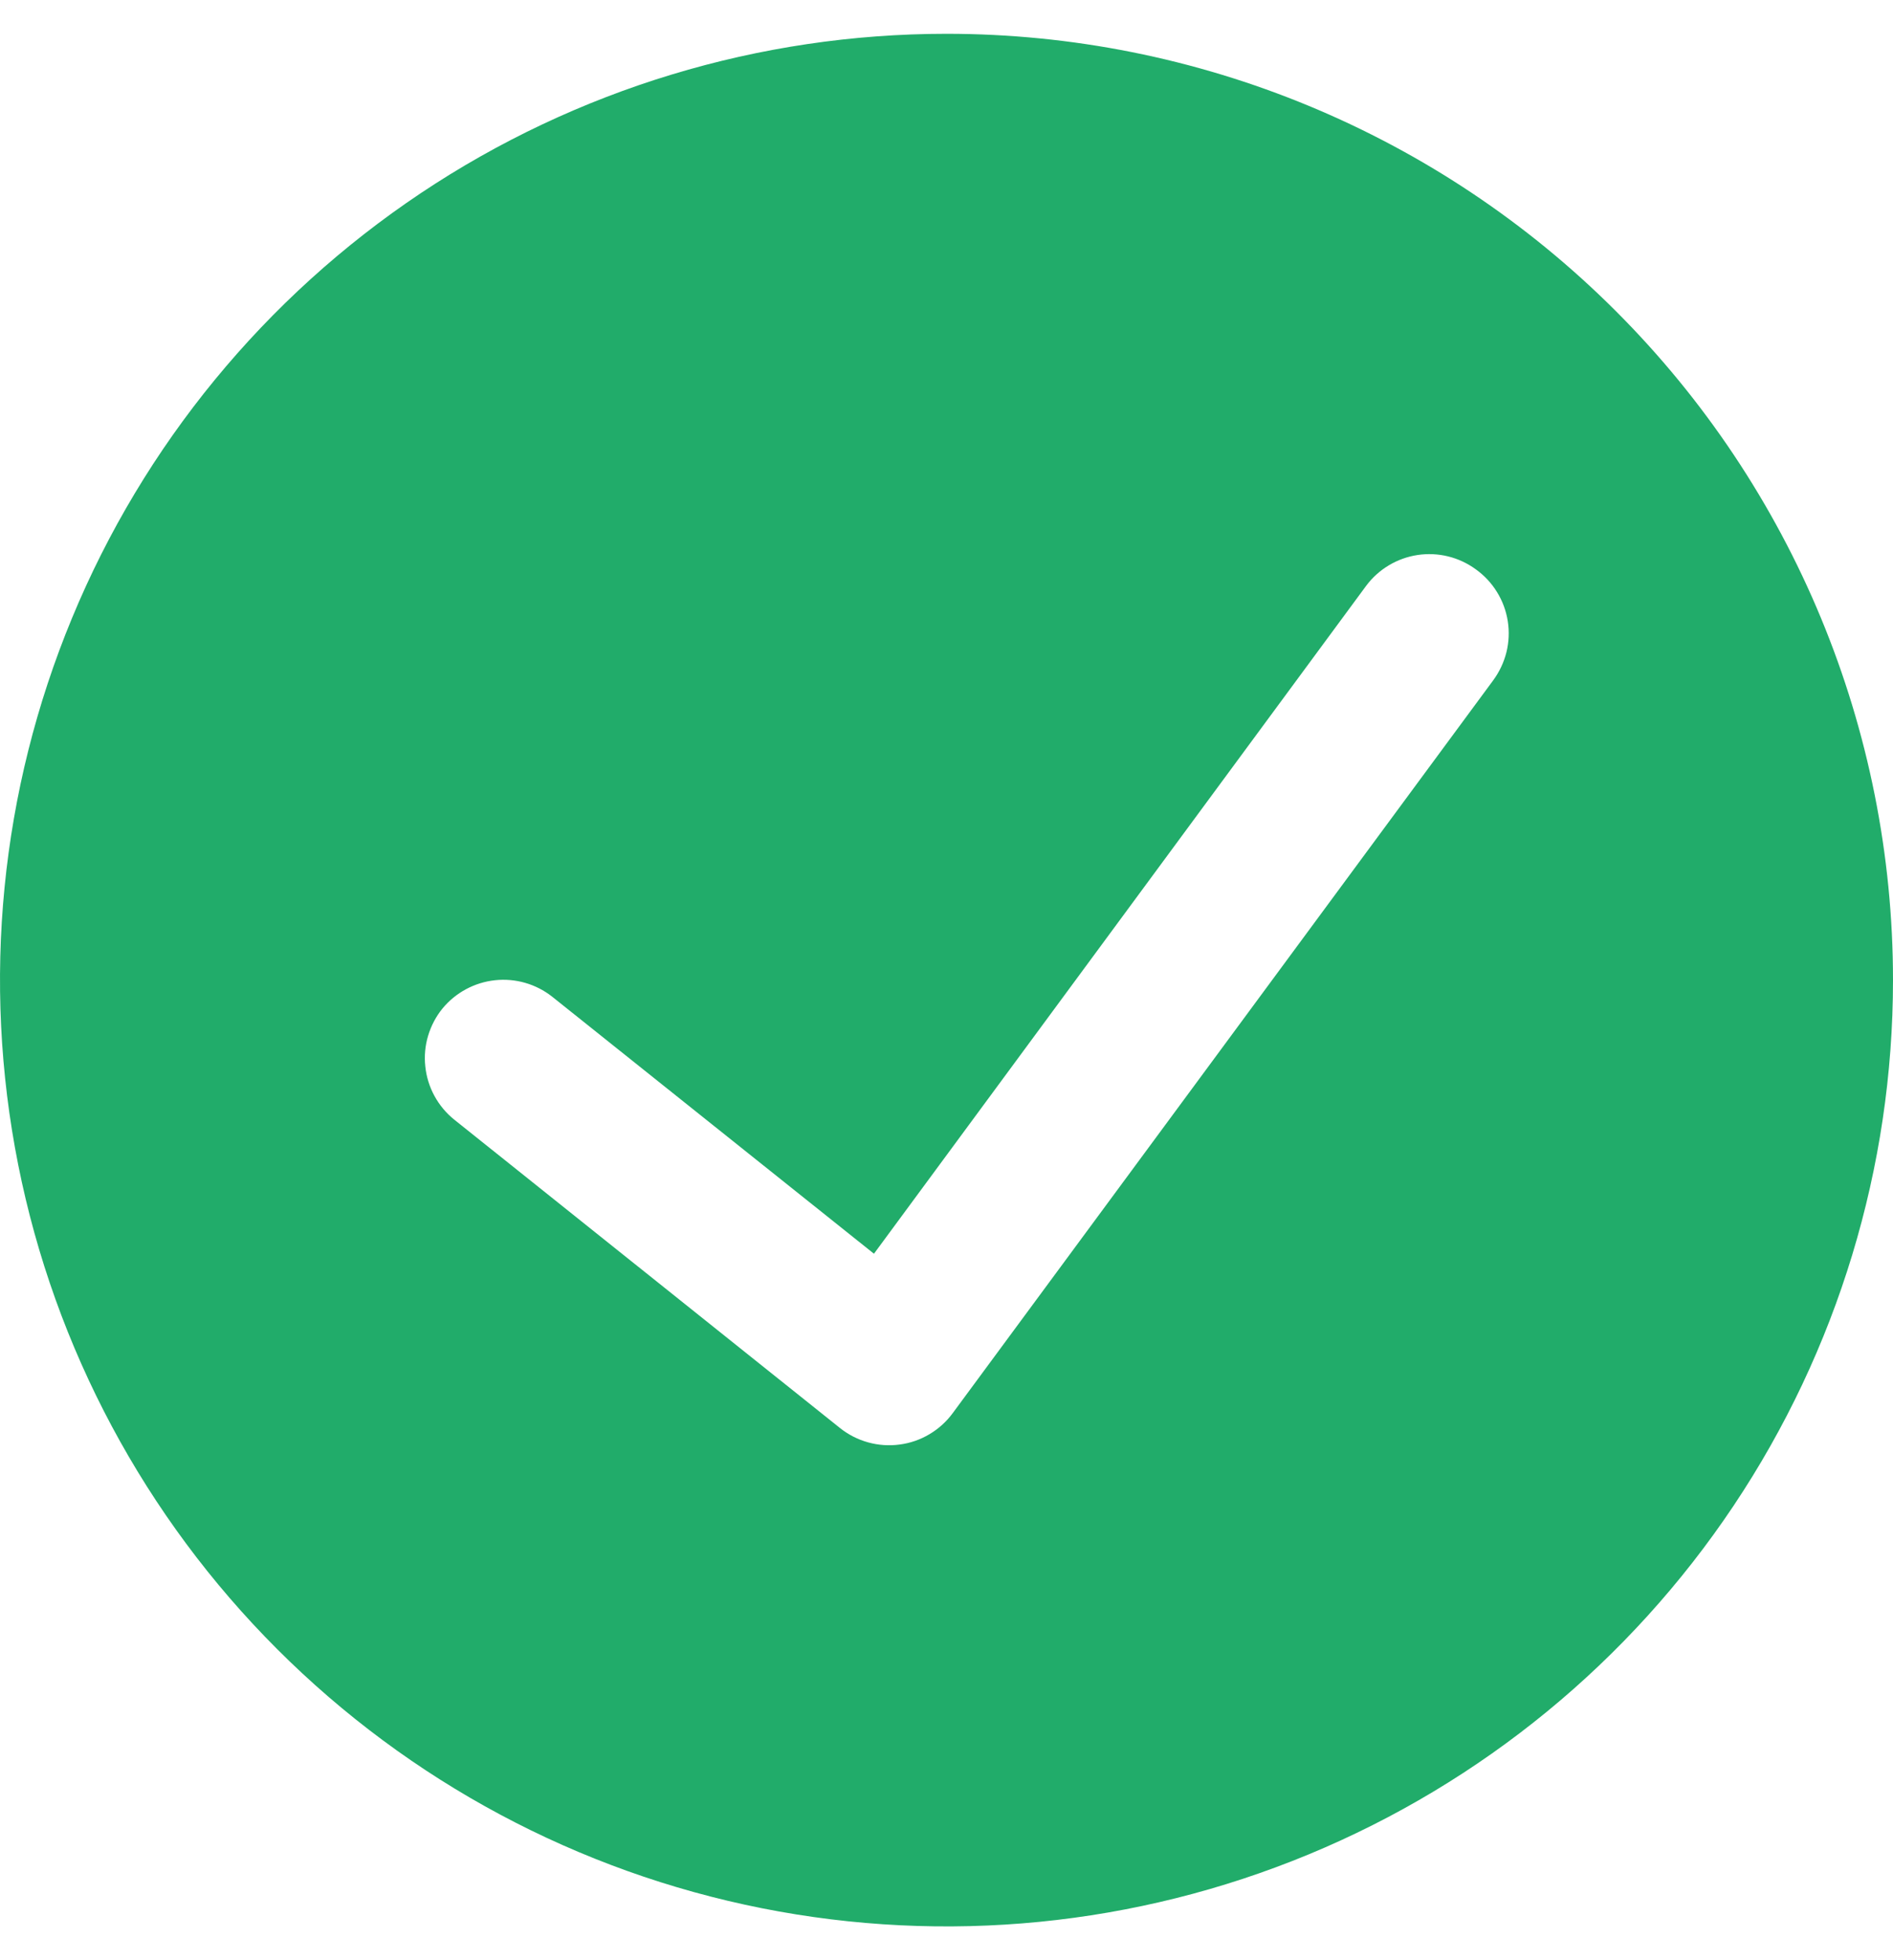 <?xml version="1.0" encoding="UTF-8"?> <svg xmlns="http://www.w3.org/2000/svg" width="28" height="29" viewBox="0 0 28 29" fill="none"><g clip-path="url(#clip0_28_1487)"><path d="M14 0.5C11.231 0.5 8.524 1.321 6.222 2.859C3.92 4.398 2.125 6.584 1.066 9.142C0.006 11.701 -0.271 14.515 0.269 17.231C0.809 19.947 2.143 22.442 4.101 24.399C6.058 26.357 8.553 27.691 11.269 28.231C13.985 28.771 16.799 28.494 19.358 27.434C21.916 26.375 24.102 24.58 25.641 22.278C27.179 19.976 28 17.269 28 14.5C28 10.787 26.525 7.226 23.899 4.601C21.274 1.975 17.713 0.5 14 0.5ZM22.085 10.067L14.093 20.905C14 21.032 13.883 21.138 13.748 21.218C13.612 21.299 13.462 21.351 13.306 21.371C13.151 21.392 12.992 21.381 12.841 21.339C12.689 21.297 12.548 21.225 12.425 21.127L6.72 16.565C6.6 16.469 6.501 16.35 6.427 16.215C6.353 16.08 6.307 15.932 6.291 15.779C6.274 15.626 6.288 15.471 6.332 15.324C6.376 15.177 6.448 15.039 6.545 14.92C6.739 14.685 7.017 14.535 7.32 14.502C7.623 14.469 7.927 14.556 8.167 14.745L12.927 18.548L20.207 8.667C20.39 8.421 20.664 8.257 20.967 8.211C21.271 8.165 21.58 8.241 21.828 8.422C21.954 8.512 22.061 8.626 22.142 8.758C22.224 8.89 22.278 9.037 22.302 9.19C22.326 9.343 22.319 9.5 22.282 9.65C22.244 9.801 22.177 9.942 22.085 10.067Z" fill="#21AC6A"></path></g><defs><clipPath id="clip0_28_1487"><rect width="28" height="28" fill="white" transform="translate(0 0.5)"></rect></clipPath></defs></svg> 